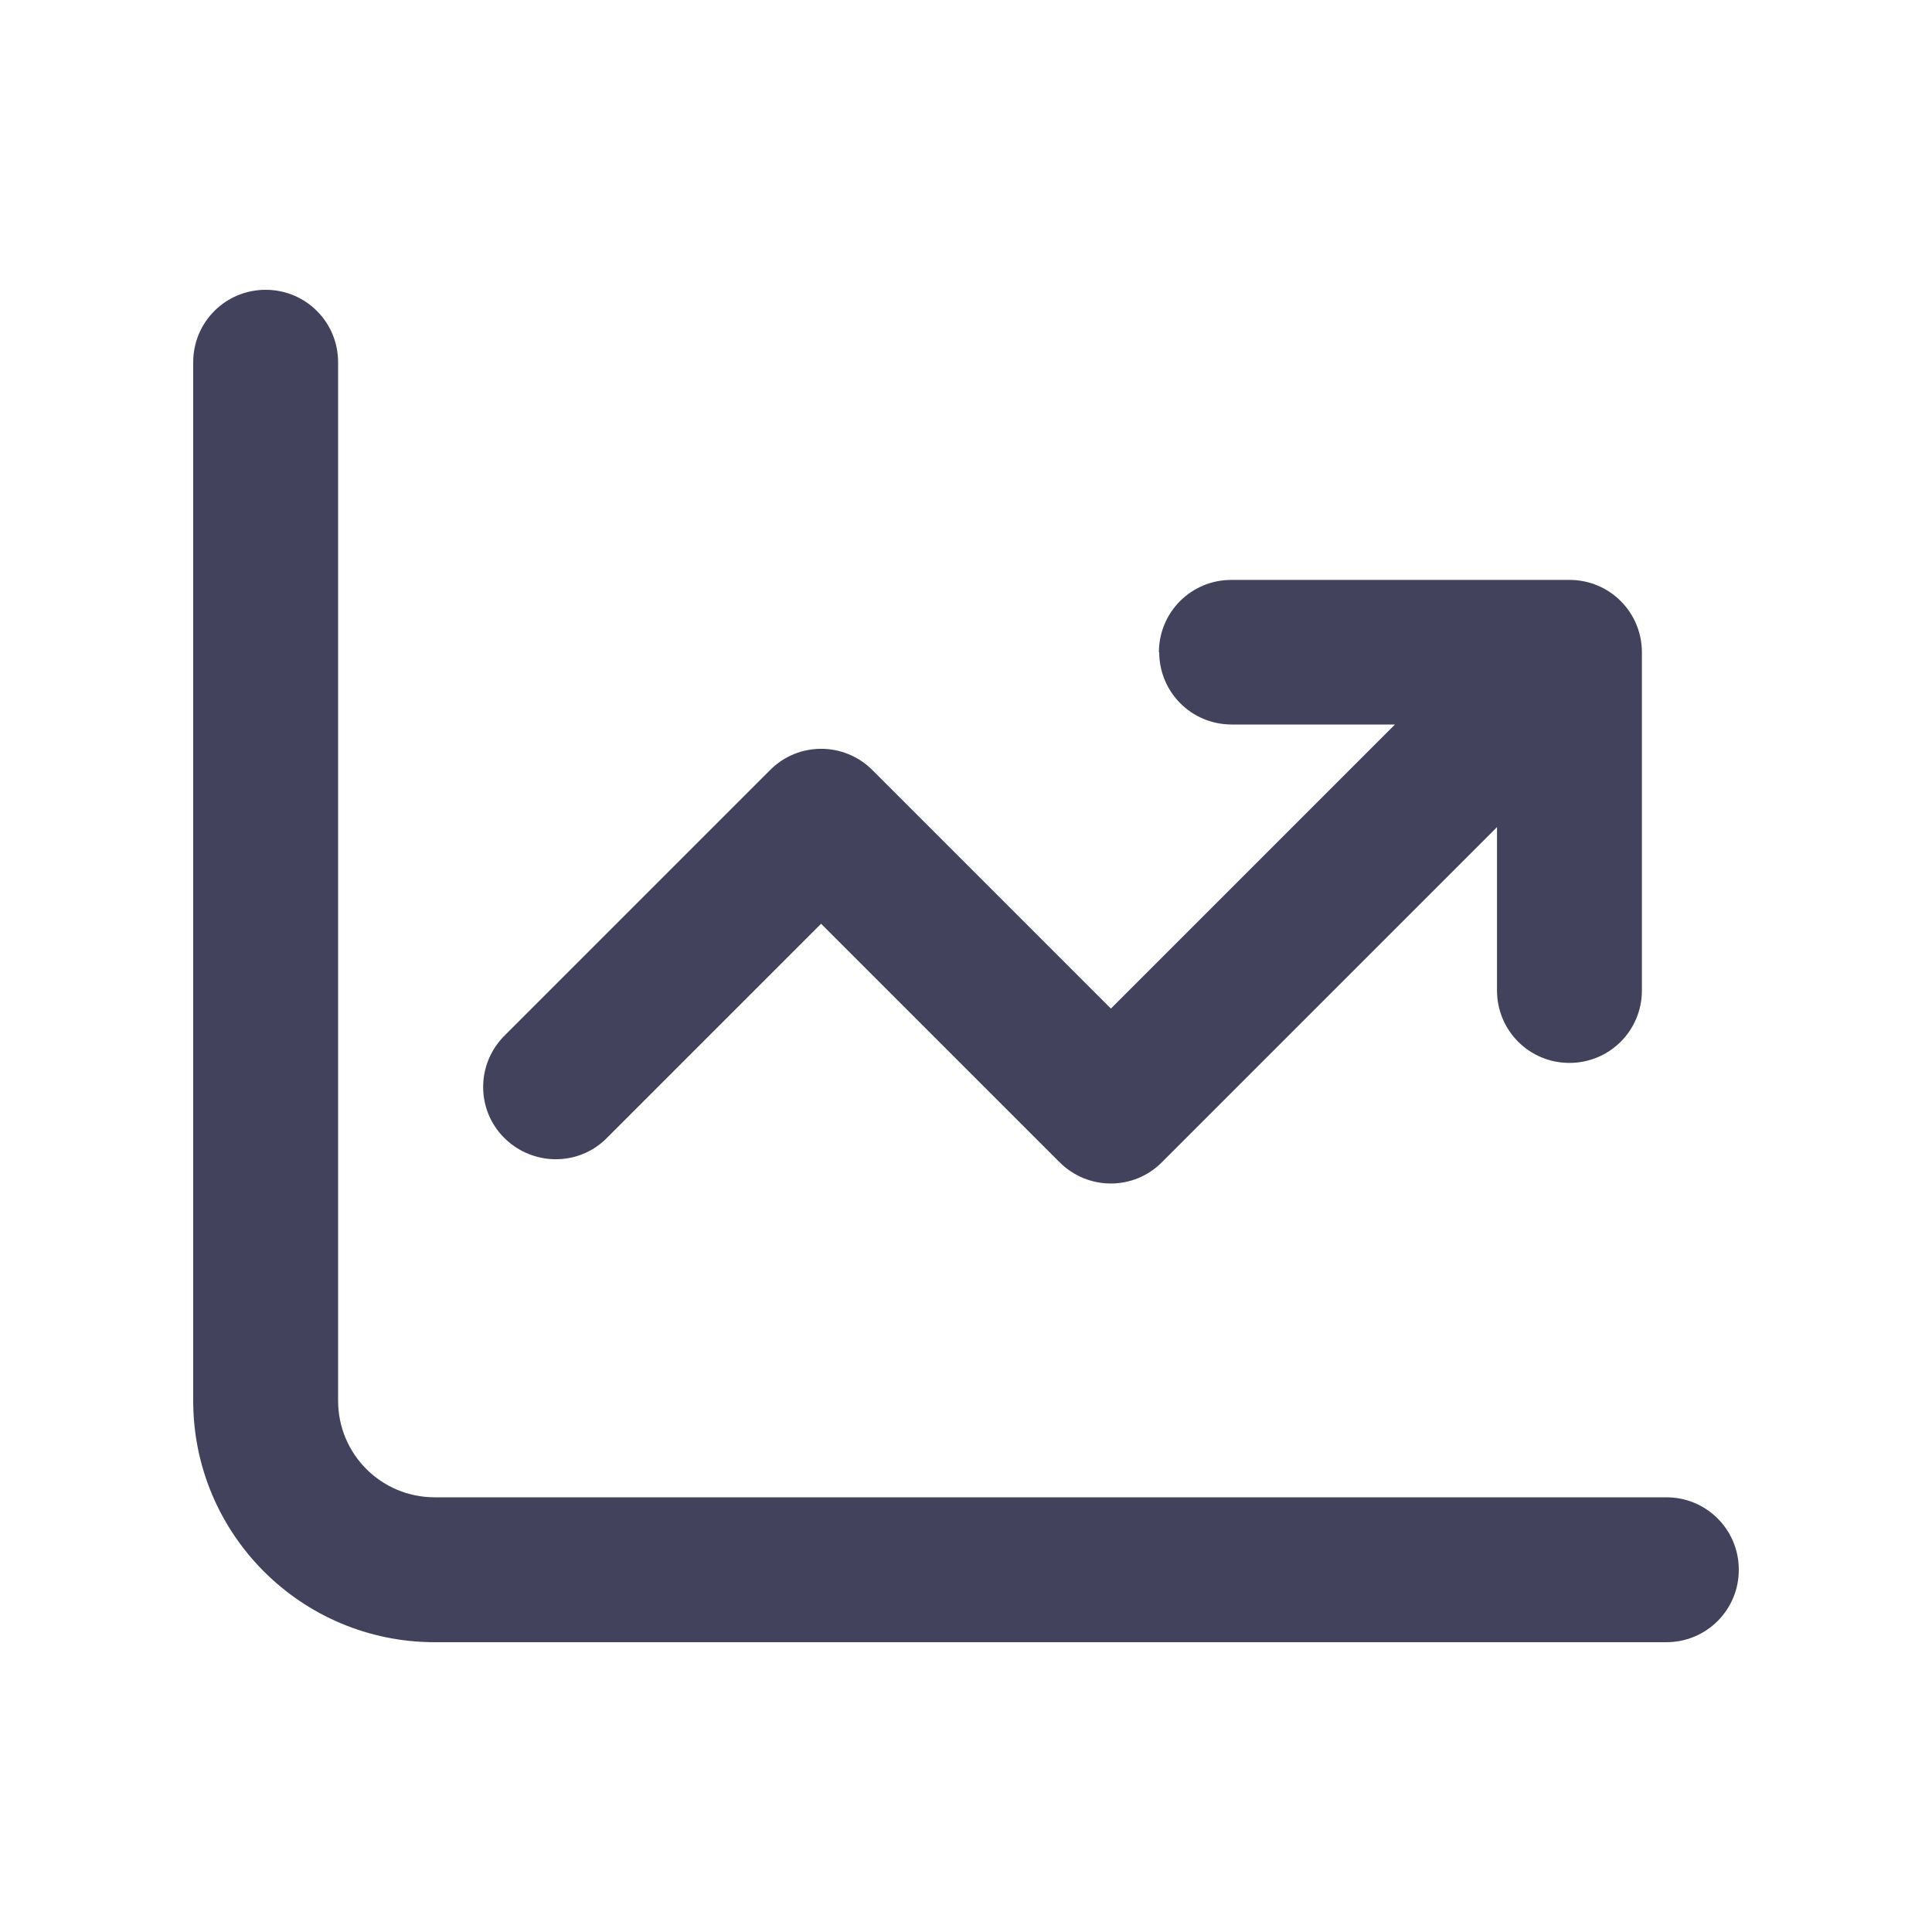 <?xml version="1.0" encoding="UTF-8"?>
<svg id="Ebene_1" xmlns="http://www.w3.org/2000/svg" version="1.1" viewBox="0 0 640 640">
  <!-- Generator: Adobe Illustrator 29.8.1, SVG Export Plug-In . SVG Version: 2.1.1 Build 2)  -->
  <defs>
    <style>
      .st0 {
        fill: #43425d;
      }
    </style>
  </defs>
  <path class="st0" d="M112,120c0-13.3-10.7-24-24-24s-24,10.7-24,24v344c0,44.2,35.8,80,80,80h408c13.3,0,24-10.7,24-24s-10.7-24-24-24H144c-17.7,0-32-14.3-32-32V120ZM384,216c0,13.3,10.7,24,24,24h54.1l-94.1,94.1-79-79c-9.4-9.4-24.6-9.4-33.9,0l-88,88c-9.4,9.4-9.4,24.6,0,33.9,9.4,9.3,24.6,9.4,33.9,0l71-71,79,79c9.4,9.4,24.6,9.4,33.9,0l111-111v54.1c0,13.3,10.7,24,24,24s24-10.7,24-24v-112c0-13.3-10.7-24-24-24h-112c-13.3,0-24,10.7-24,24h.1Z"/>
</svg>